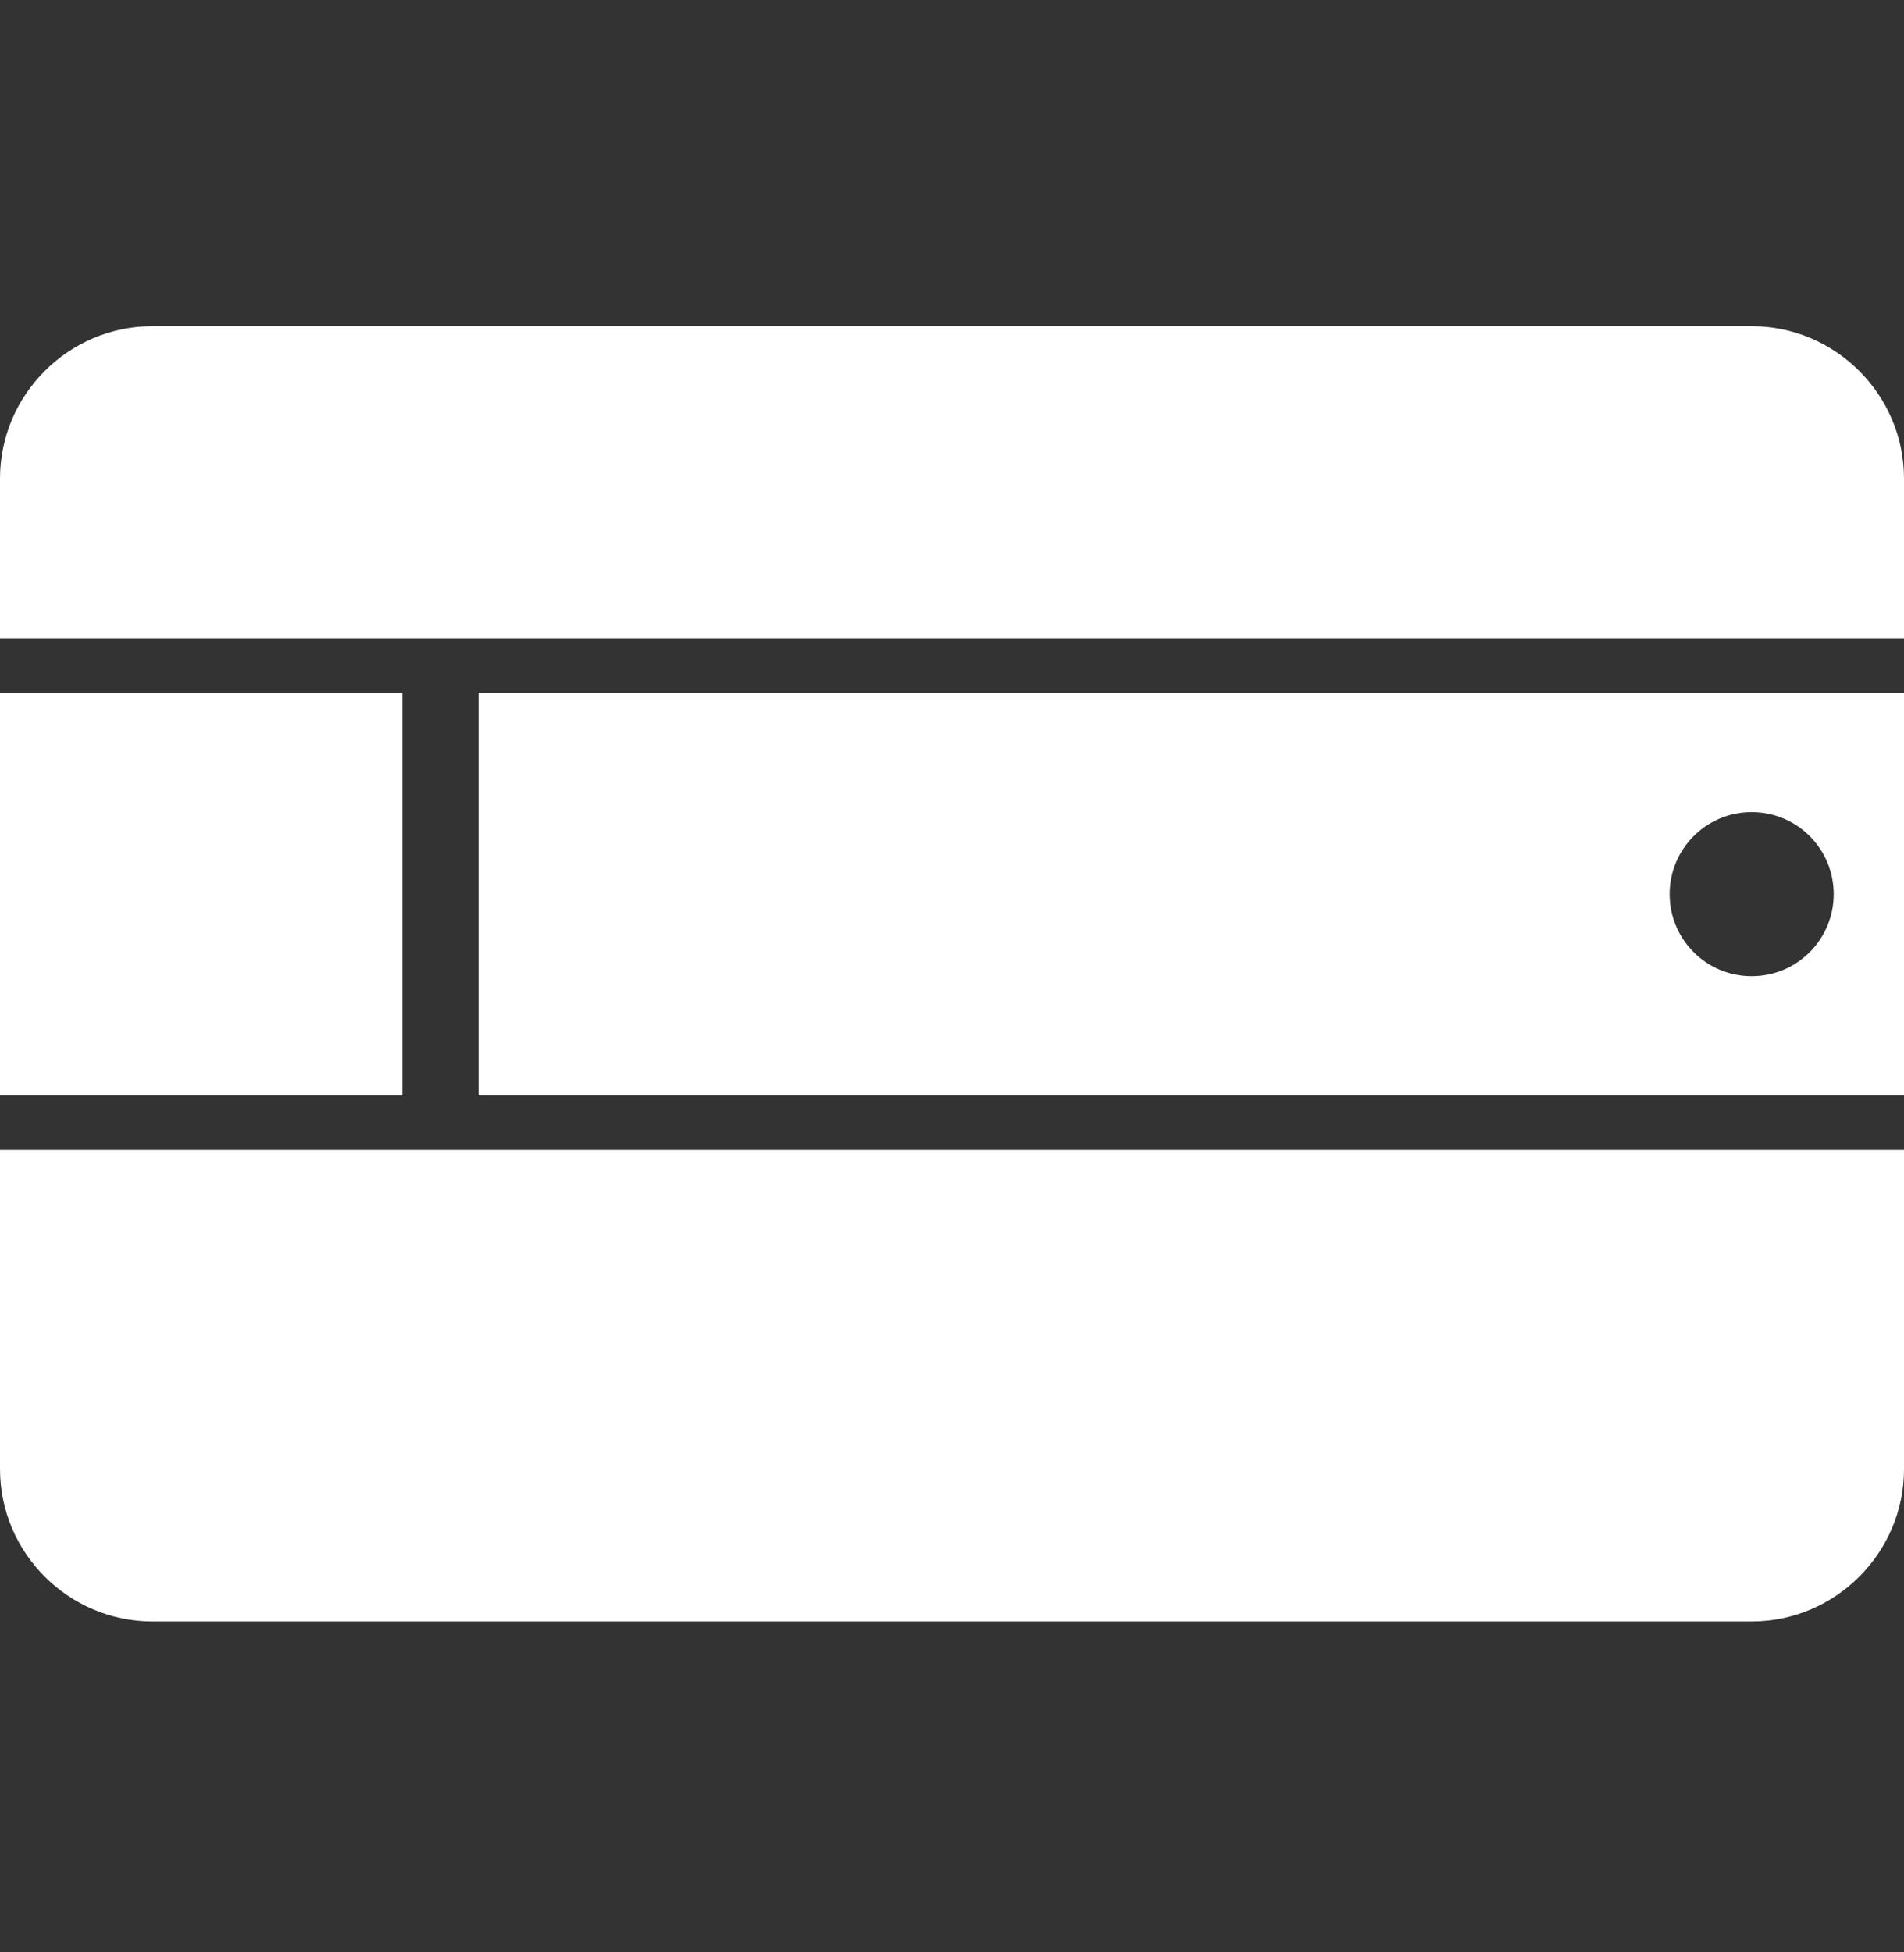 <?xml version="1.0" encoding="UTF-8"?>
<svg viewBox="0 0 40 41" xmlns="http://www.w3.org/2000/svg">
<rect x="0" y="0" width="40" height="41" fill="#333333" stroke="none"/>
<path d="m36.8 6.85h-33.6c-1.76 0-3.2 1.44-3.2 3.2v3.354h40v-3.354c0-1.76-1.44-3.2-3.2-3.2z" fill="#fff"/>
<path d="m0 30.85c0 1.76 1.44 3.2 3.2 3.2h33.6c1.76 0 3.2-1.44 3.2-3.2v-6.701h-40v6.701z" fill="#fff"/>
<path d="M8.451 14.551H0V23.002H8.451V14.551Z" fill="#fff"/>
<path d="m10.051 23.004h29.949v-8.451h-29.949v8.451zm26.749-5.95c0.954 0 1.723 0.771 1.723 1.723s-0.77 1.723-1.723 1.723-1.723-0.771-1.723-1.723 0.77-1.723 1.723-1.723z" fill="#fff"/>
</svg>
